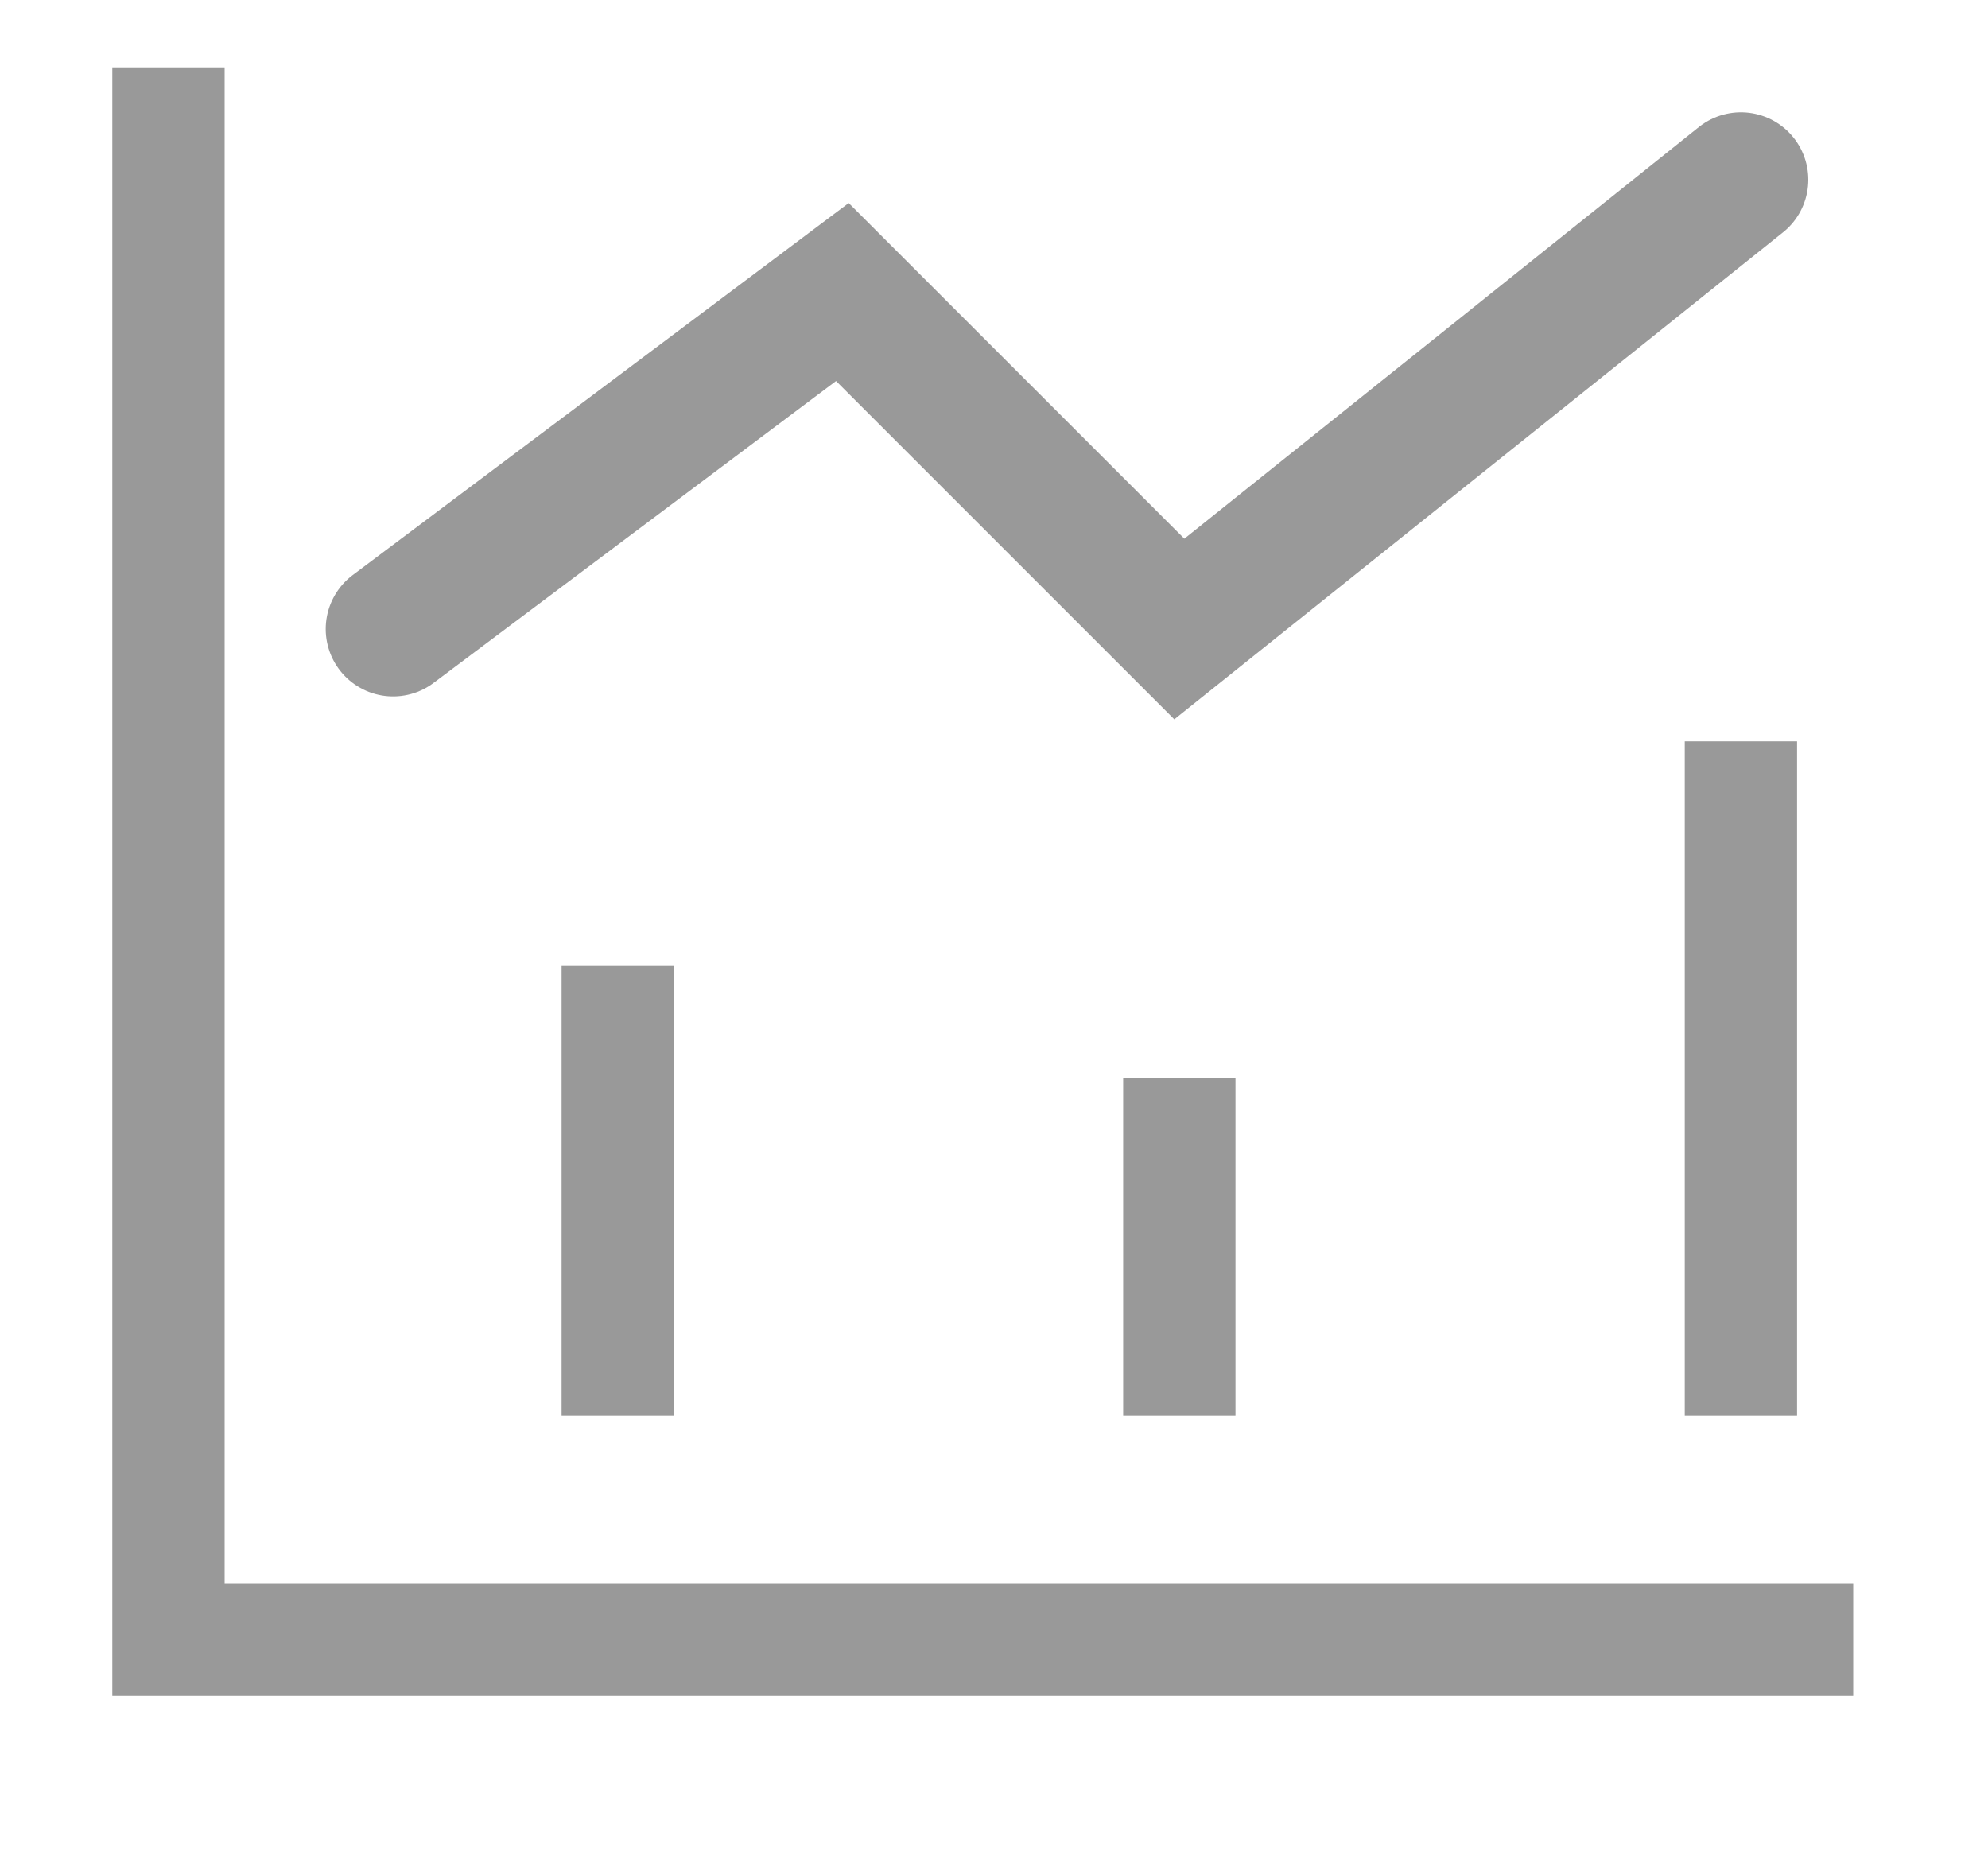 <svg 
 xmlns="http://www.w3.org/2000/svg"
 xmlns:xlink="http://www.w3.org/1999/xlink"
 width="17.7px" height="16.7px">
<path fill-rule="evenodd"  stroke="rgb(153, 153, 153)" stroke-width="1px" stroke-linecap="butt" stroke-linejoin="miter" fill="none"
 d="M1.500,0.600 L1.500,14.600 L16.500,14.600 "/>
<path fill-rule="evenodd"  stroke="rgb(153, 153, 153)" stroke-width="1px" stroke-linecap="butt" stroke-linejoin="miter" fill="none"
 d="M5.500,8.600 L5.500,12.600 "/>
<path fill-rule="evenodd"  stroke="rgb(153, 153, 153)" stroke-width="1px" stroke-linecap="butt" stroke-linejoin="miter" fill="none"
 d="M10.500,9.600 L10.500,12.600 "/>
<path fill-rule="evenodd"  stroke="rgb(153, 153, 153)" stroke-width="1px" stroke-linecap="butt" stroke-linejoin="miter" fill="none"
 d="M15.500,6.600 L15.500,12.600 "/>
<path fill-rule="evenodd"  stroke="rgb(153, 153, 153)" stroke-width="1.2px" stroke-linecap="round" stroke-linejoin="miter" fill="none"
 d="M3.500,5.600 L7.500,2.600 L10.500,5.600 L15.500,1.600 "/>
</svg>